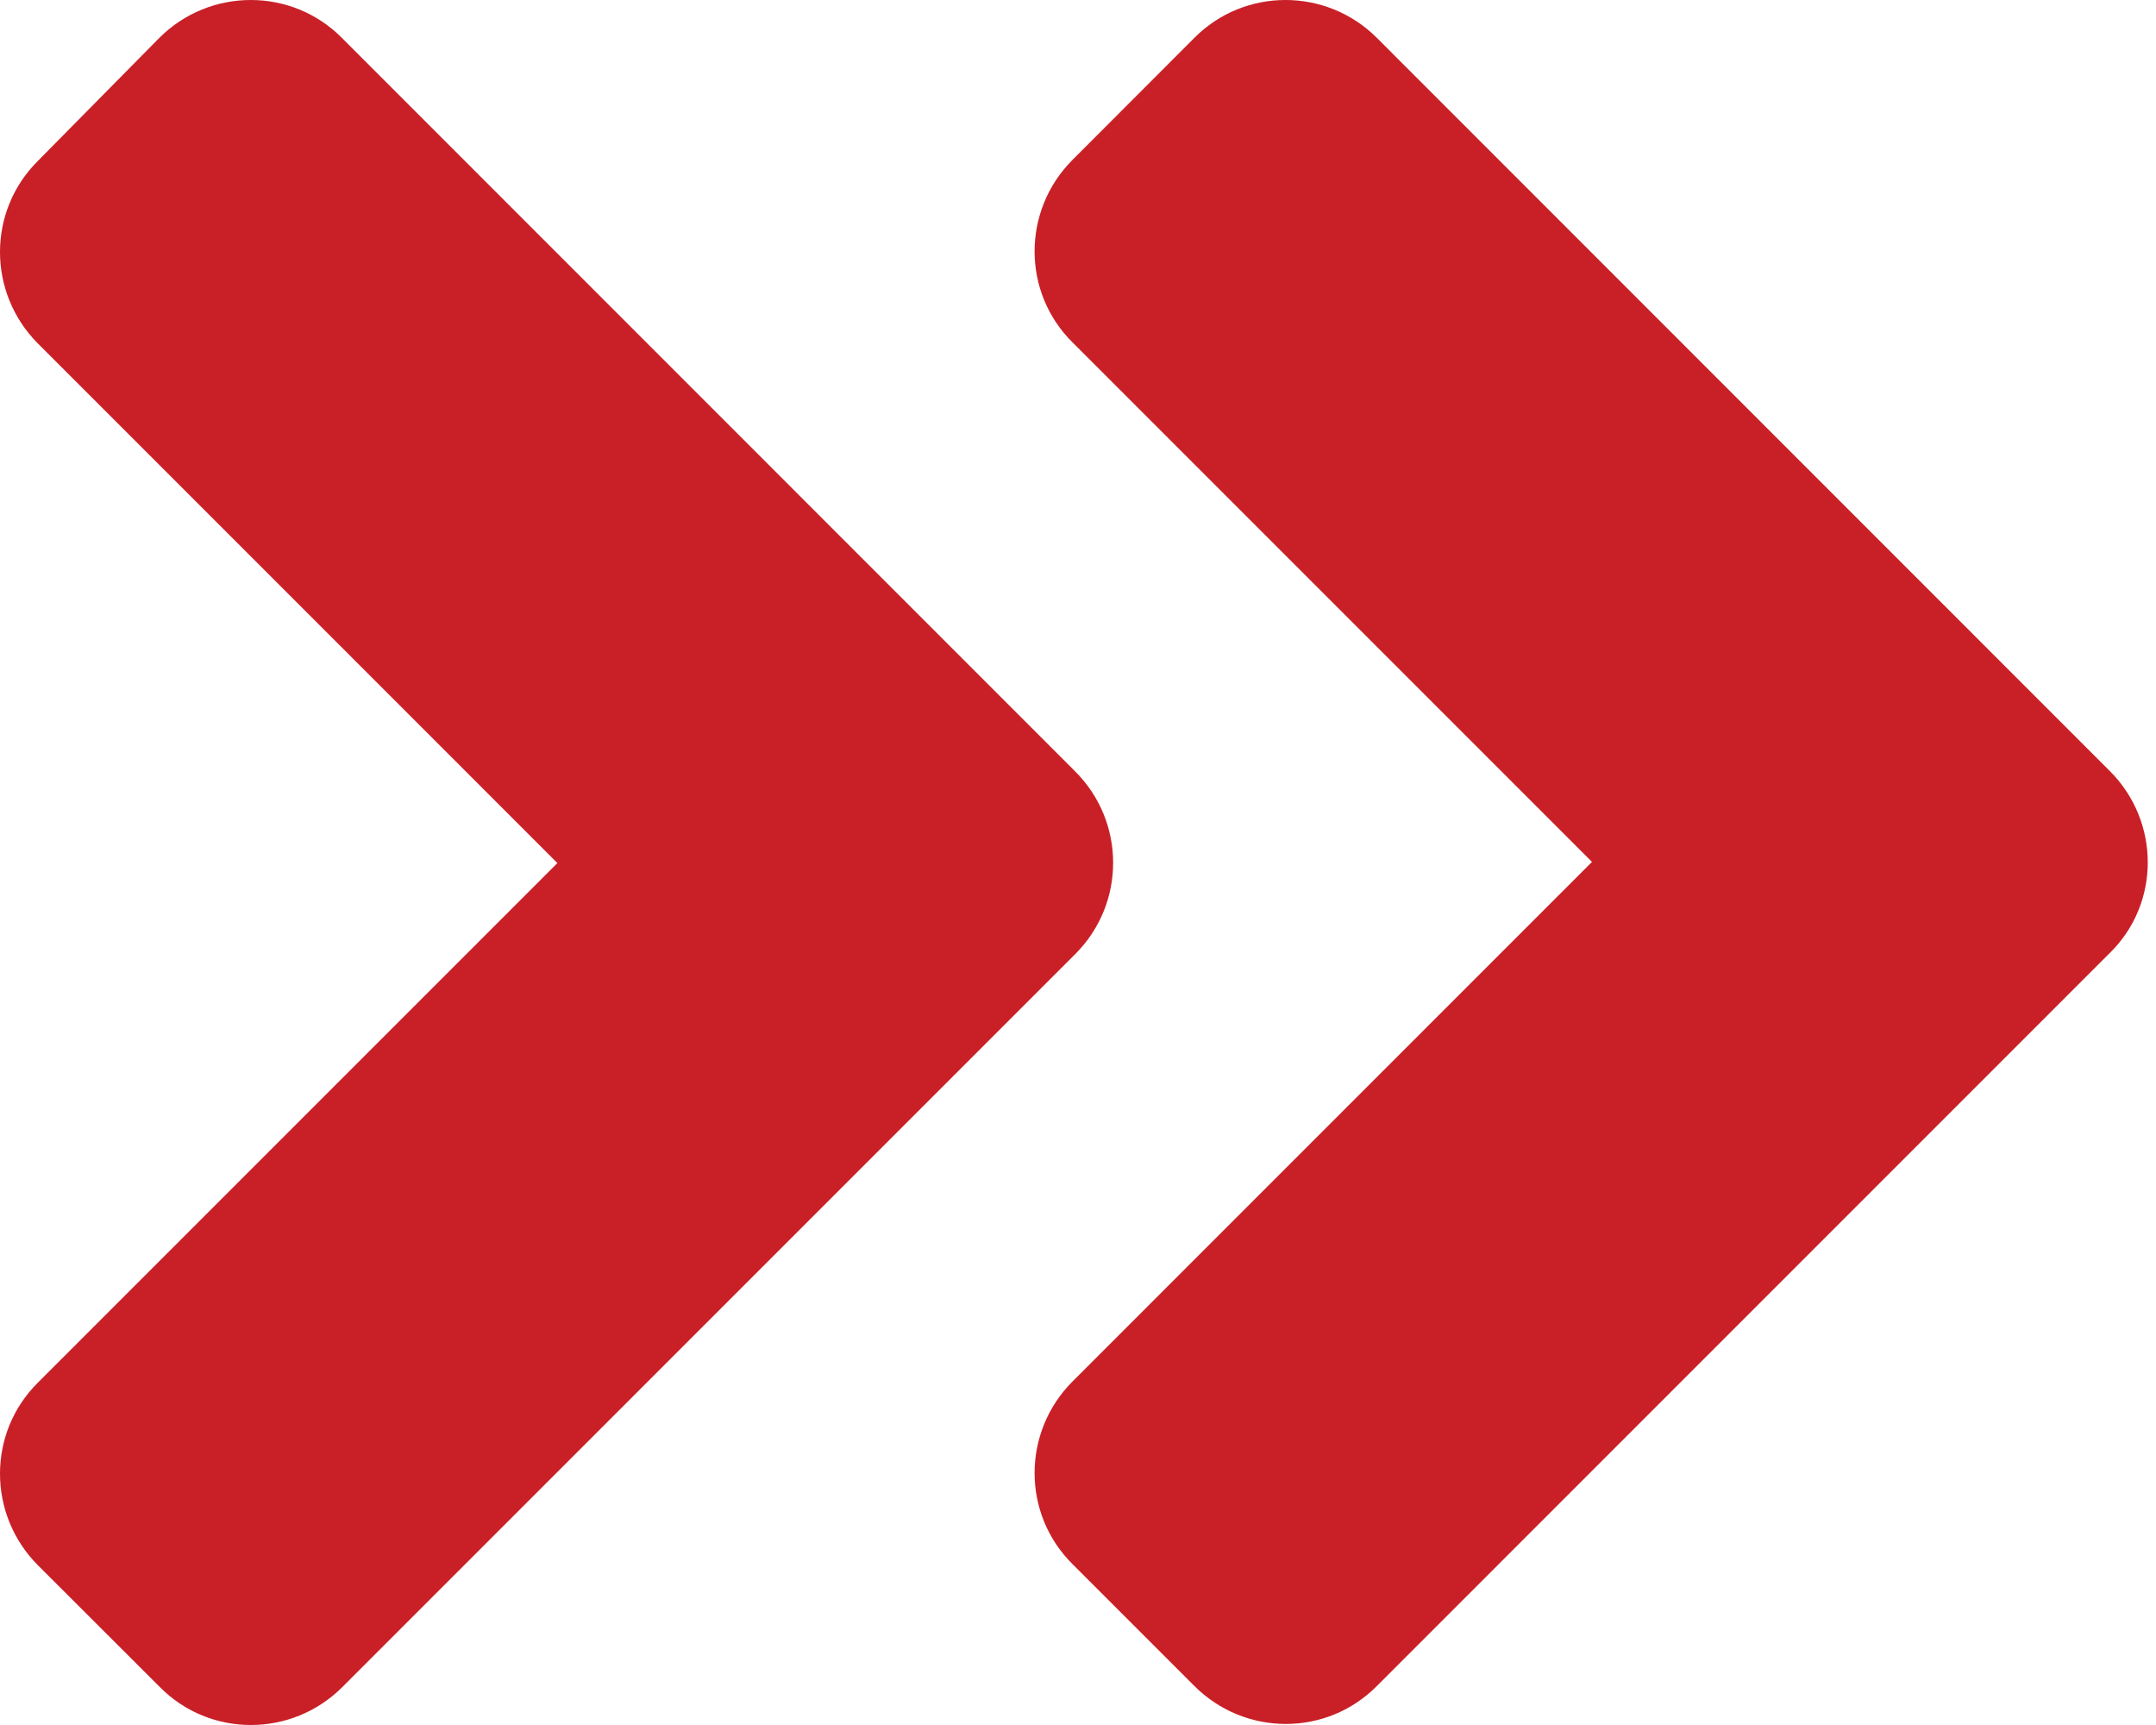 <svg xmlns="http://www.w3.org/2000/svg" width="15" height="12" viewBox="0 0 15 12" fill="none"><path d="M7.481 6.637L2.382 11.736C2.03 12.088 1.46 12.088 1.112 11.736L0.264 10.889C-0.088 10.536 -0.088 9.966 0.264 9.618L3.878 6.004L0.264 2.39C-0.088 2.037 -0.088 1.468 0.264 1.119L1.108 0.264C1.46 -0.088 2.03 -0.088 2.379 0.264L7.477 5.363C7.833 5.715 7.833 6.285 7.481 6.637ZM14.678 5.363L9.58 0.264C9.228 -0.088 8.658 -0.088 8.309 0.264L7.462 1.112C7.11 1.464 7.11 2.034 7.462 2.382L11.076 5.996L7.462 9.61C7.11 9.963 7.11 10.532 7.462 10.881L8.309 11.728C8.662 12.081 9.231 12.081 9.58 11.728L14.678 6.63C15.031 6.285 15.031 5.715 14.678 5.363Z" fill="#C92027"></path></svg>